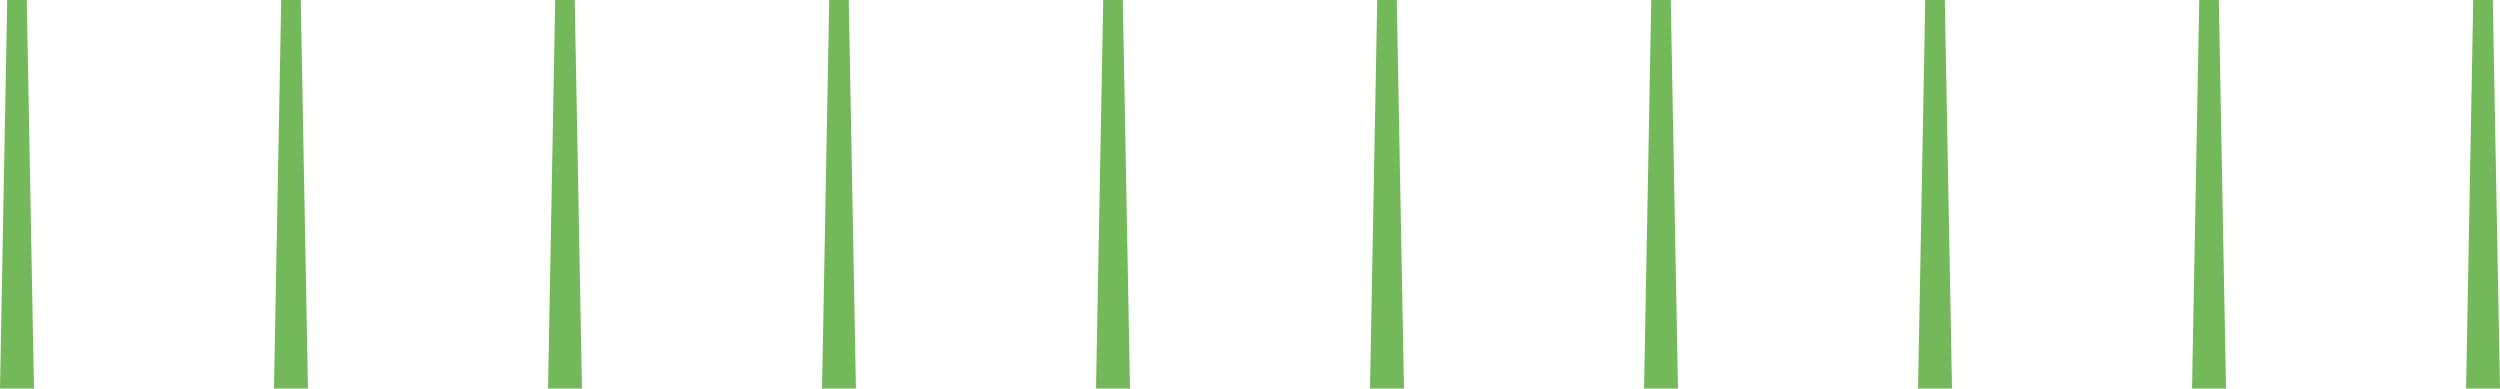 <?xml version="1.0" encoding="UTF-8"?>
<!-- Generator: Adobe Illustrator 24.3.0, SVG Export Plug-In . SVG Version: 6.00 Build 0)  -->
<svg xmlns="http://www.w3.org/2000/svg" xmlns:xlink="http://www.w3.org/1999/xlink" version="1.1" id="Ebene_1" x="0px" y="0px" viewBox="0 0 367.9 57.18" style="enable-background:new 0 0 367.9 57.18;" xml:space="preserve">
<style type="text/css">
	.st0{fill:#74B959;}
	.st1{fill:#FFFFFF;}
</style>
<g>
	<polygon class="st0" points="5,57.18 0,57.18 1.06,0 3.94,0  "></polygon>
	<polygon class="st0" points="45.32,57.18 40.32,57.18 41.38,0 44.26,0  "></polygon>
	<polygon class="st0" points="85.64,57.18 80.65,57.18 81.7,0 84.58,0  "></polygon>
	<polygon class="st0" points="125.96,57.18 120.97,57.18 122.03,0 124.9,0  "></polygon>
	<polygon class="st0" points="166.29,57.18 161.29,57.18 162.35,0 165.23,0  "></polygon>
	<polygon class="st0" points="206.61,57.18 201.61,57.18 202.67,0 205.55,0  "></polygon>
	<polygon class="st0" points="246.93,57.18 241.94,57.18 243,0 245.87,0  "></polygon>
	<polygon class="st0" points="287.26,57.18 282.26,57.18 283.32,0 286.2,0  "></polygon>
	<polygon class="st0" points="327.58,57.18 322.58,57.18 323.64,0 326.52,0  "></polygon>
	<polygon class="st0" points="367.9,57.18 362.91,57.18 363.96,0 366.84,0  "></polygon>
</g>
</svg>
